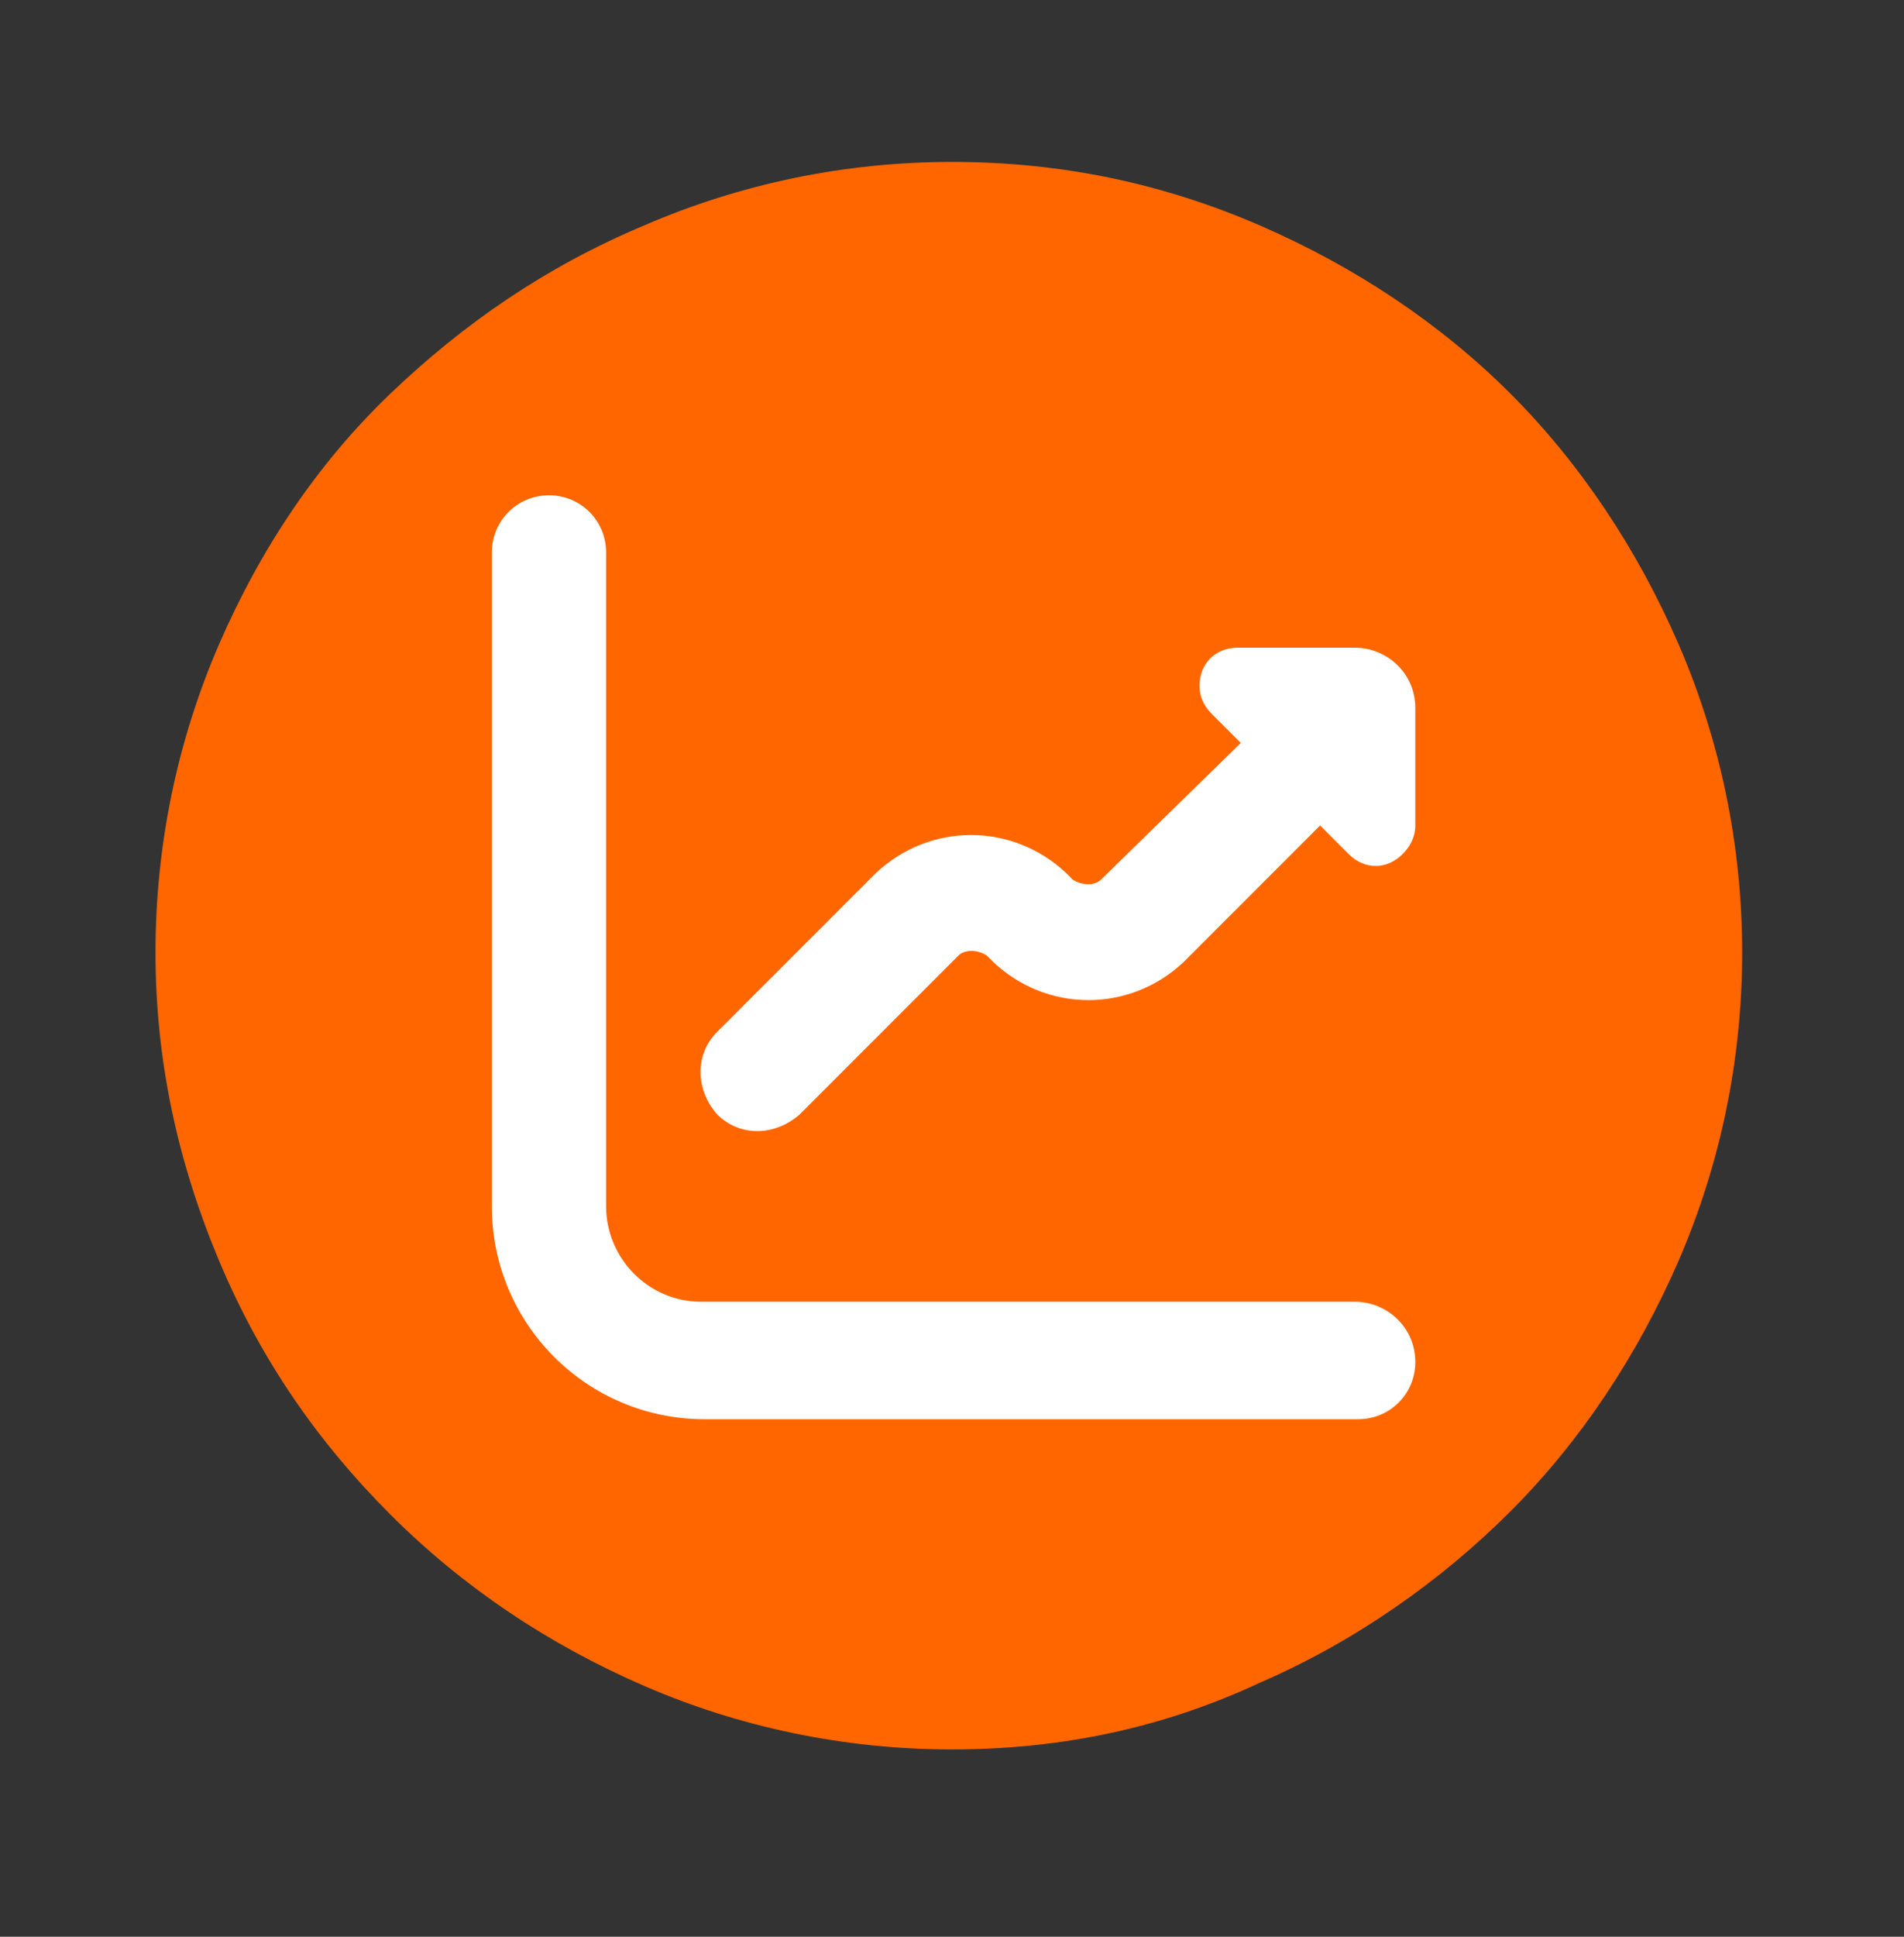 <?xml version="1.0" encoding="utf-8"?>
<!-- Generator: Adobe Illustrator 28.3.0, SVG Export Plug-In . SVG Version: 6.00 Build 0)  -->
<svg version="1.1" id="Layer_1" xmlns="http://www.w3.org/2000/svg" xmlns:xlink="http://www.w3.org/1999/xlink" x="0px" y="0px"
	 viewBox="0 0 60 61" style="enable-background:new 0 0 60 61;" xml:space="preserve">
<rect x="0" y="0" width="60" height="61" fill="#333333" stroke="none"/>
<style type="text/css">
	.st0{fill:#FF6600;}
	.st1{fill:#FFFFFF;}
</style>
<path class="st0" d="M30,55.1c-3.4,0-6.7-0.7-9.7-2s-5.7-3.1-8-5.4c-2.3-2.3-4.1-4.9-5.4-8s-2-6.3-2-9.7s0.7-6.7,2-9.7
	s3.1-5.7,5.4-7.9c2.3-2.2,4.9-4,8-5.3c3-1.3,6.3-2,9.7-2c3.5,0,6.7,0.7,9.7,2c3,1.3,5.7,3.1,7.9,5.3s4,4.9,5.3,7.9
	c1.3,3,2,6.3,2,9.7c0,3.4-0.7,6.7-2,9.7c-1.3,3-3.1,5.7-5.3,7.9s-4.9,4.1-7.9,5.4C36.7,54.4,33.5,55.1,30,55.1z"/>
<g>
	<path class="st1" d="M42.7,41H22.1c-1.7,0-3-1.4-3-3V17.4c0-1-0.8-1.8-1.8-1.8s-1.8,0.8-1.8,1.8V38c0,3.7,3,6.7,6.7,6.7h20.6
		c1,0,1.8-0.8,1.8-1.8C44.6,41.8,43.7,41,42.7,41z"/>
	<path class="st1" d="M42.7,20.4H39c-0.7,0-1.2,0.5-1.2,1.2c0,0.3,0.1,0.6,0.4,0.9l0.9,0.9l0,0l-4.4,4.3c-0.2,0.2-0.6,0.2-0.9,0
		c0,0,0,0,0,0l-0.2-0.2c-1.7-1.6-4.3-1.6-6,0l-5,5c-0.7,0.7-0.7,1.8,0,2.6c0.7,0.7,1.8,0.7,2.6,0c0,0,0,0,0,0l5-5
		c0.2-0.2,0.6-0.2,0.9,0c0,0,0,0,0,0l0.2,0.2c1.7,1.6,4.3,1.6,6,0l4.3-4.3l0,0l0.9,0.9c0.5,0.5,1.2,0.5,1.7,0
		c0.2-0.2,0.4-0.5,0.4-0.9v-3.7C44.6,21.2,43.7,20.4,42.7,20.4z"/>
</g>
</svg>
